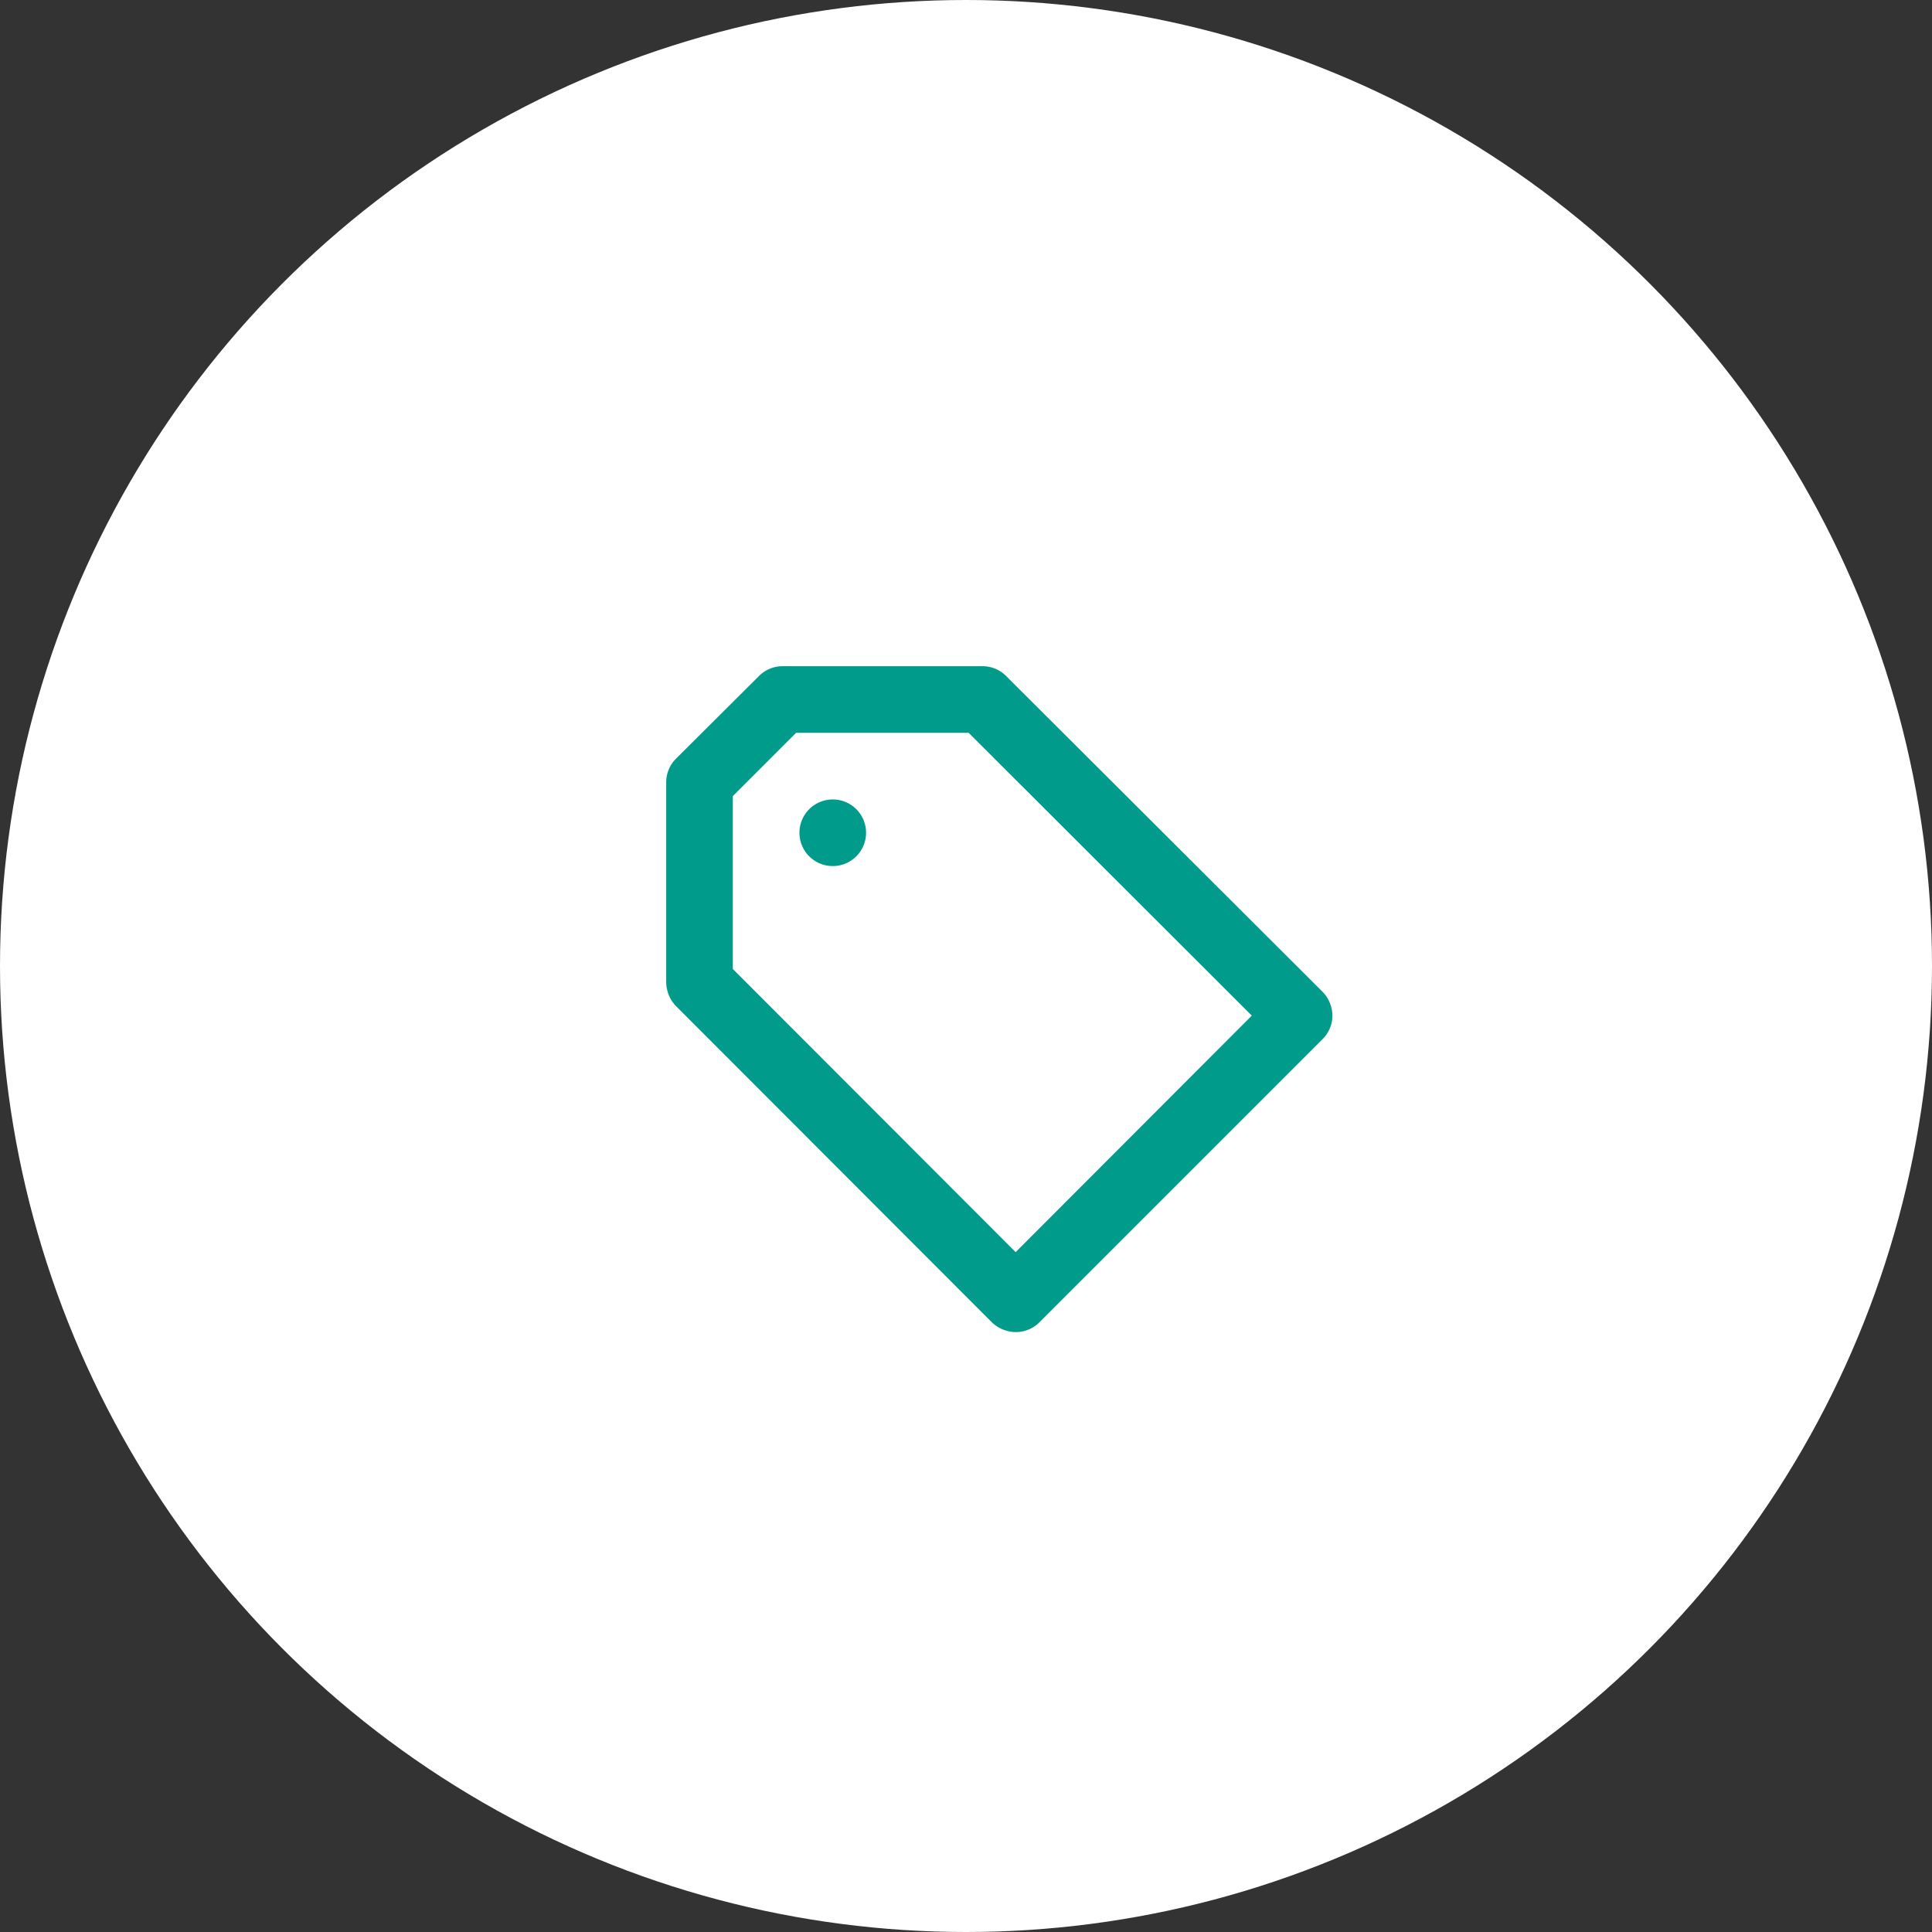 <svg width="58" height="58" xmlns="http://www.w3.org/2000/svg"><rect width="100%" height="100%" fill="#333333" stroke="none"/><g fill="none" fill-rule="evenodd"><circle fill="#FFF" cx="29" cy="29" r="29"/><path d="M25 24a1 1 0 1 0 0 2 1 1 0 0 0 0-2zm14.71 5.78l-9.48-9.46a1 1 0 0 0-.73-.32h-6a1 1 0 0 0-.71.29l-2.5 2.49a1 1 0 0 0-.29.71v6c.004.265.107.518.29.71l9.49 9.5c.192.183.445.286.71.29a1 1 0 0 0 .71-.29l8.51-8.51a1 1 0 0 0 .29-.71 1.05 1.05 0 0 0-.29-.7zm-9.22 7.81L22 29.09V23.9l1.9-1.9h5.18l8.5 8.49-7.09 7.1z" fill="#009B8A" fill-rule="nonzero"/></g></svg>
